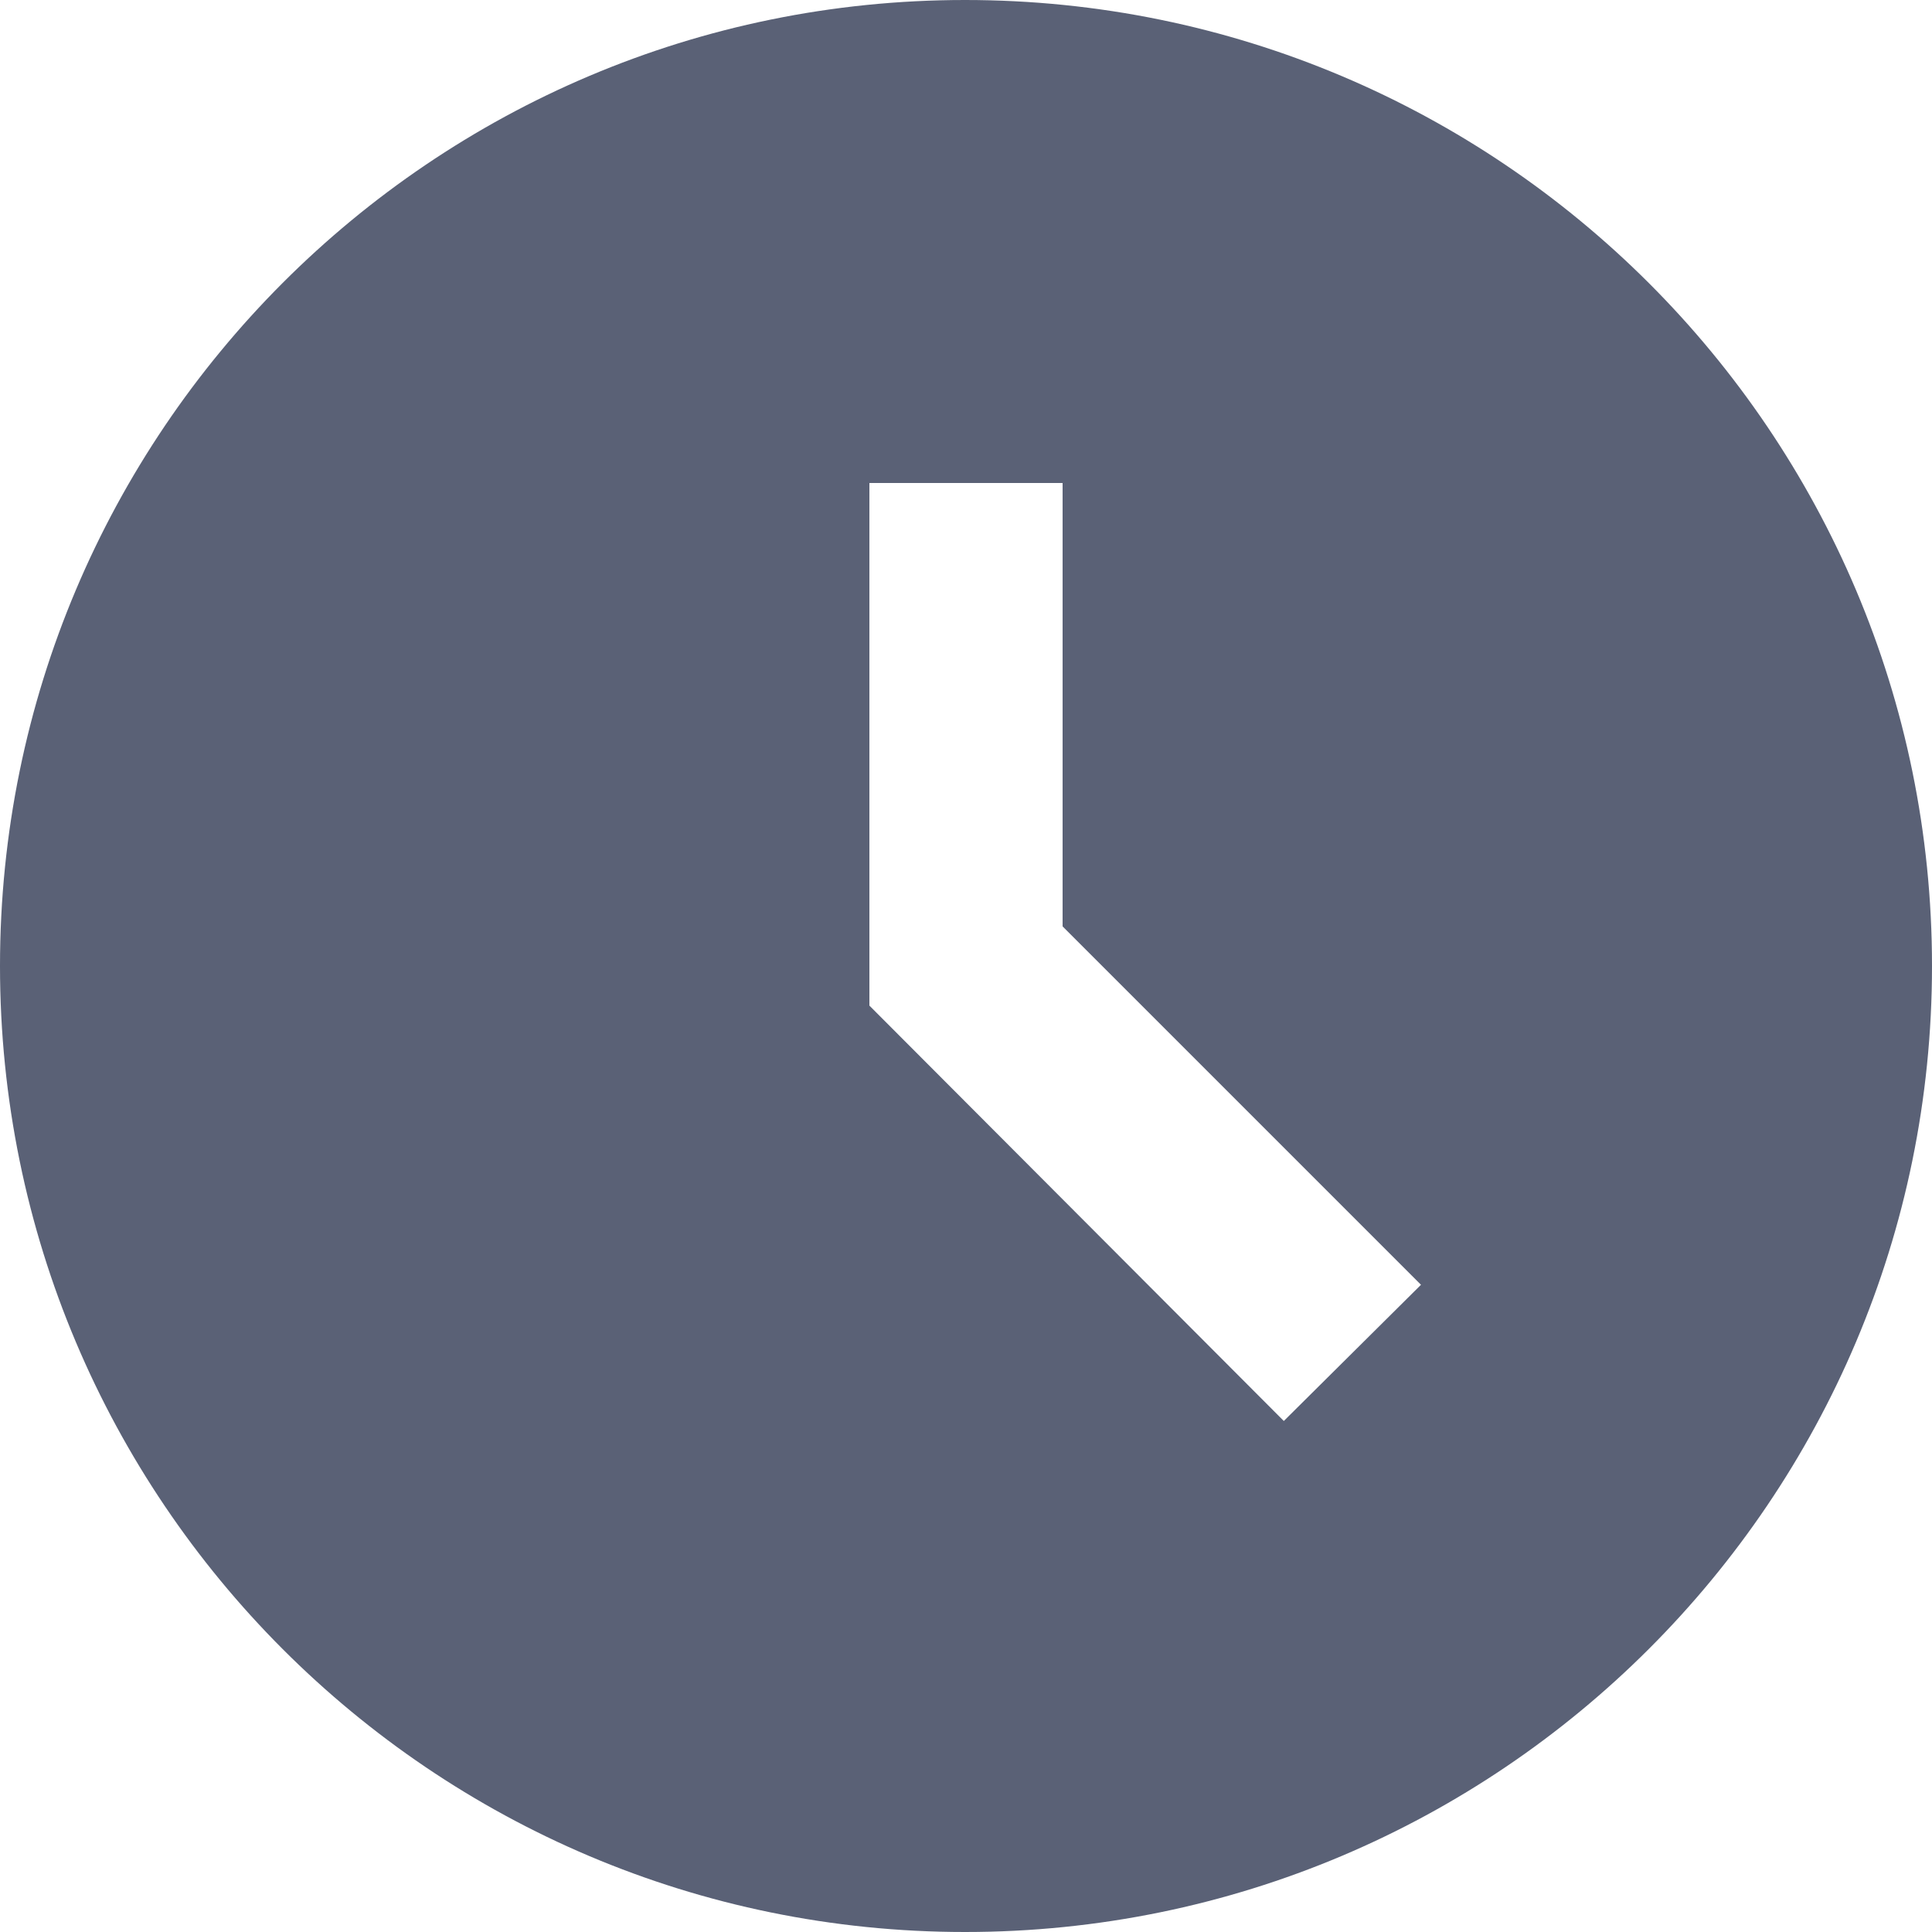 <?xml version="1.0" encoding="UTF-8"?> <svg xmlns="http://www.w3.org/2000/svg" width="20" height="20" viewBox="0 0 20 20" fill="none"> <path d="M9.99 0C4.47 0 0 4.48 0 10C0 15.52 4.47 20 9.99 20C15.52 20 20 15.52 20 10C20 4.48 15.52 0 9.99 0ZM13.29 14.71L9 10.41V5H11V9.59L14.71 13.3L13.29 14.71Z" fill="#5A6176"></path> </svg> 